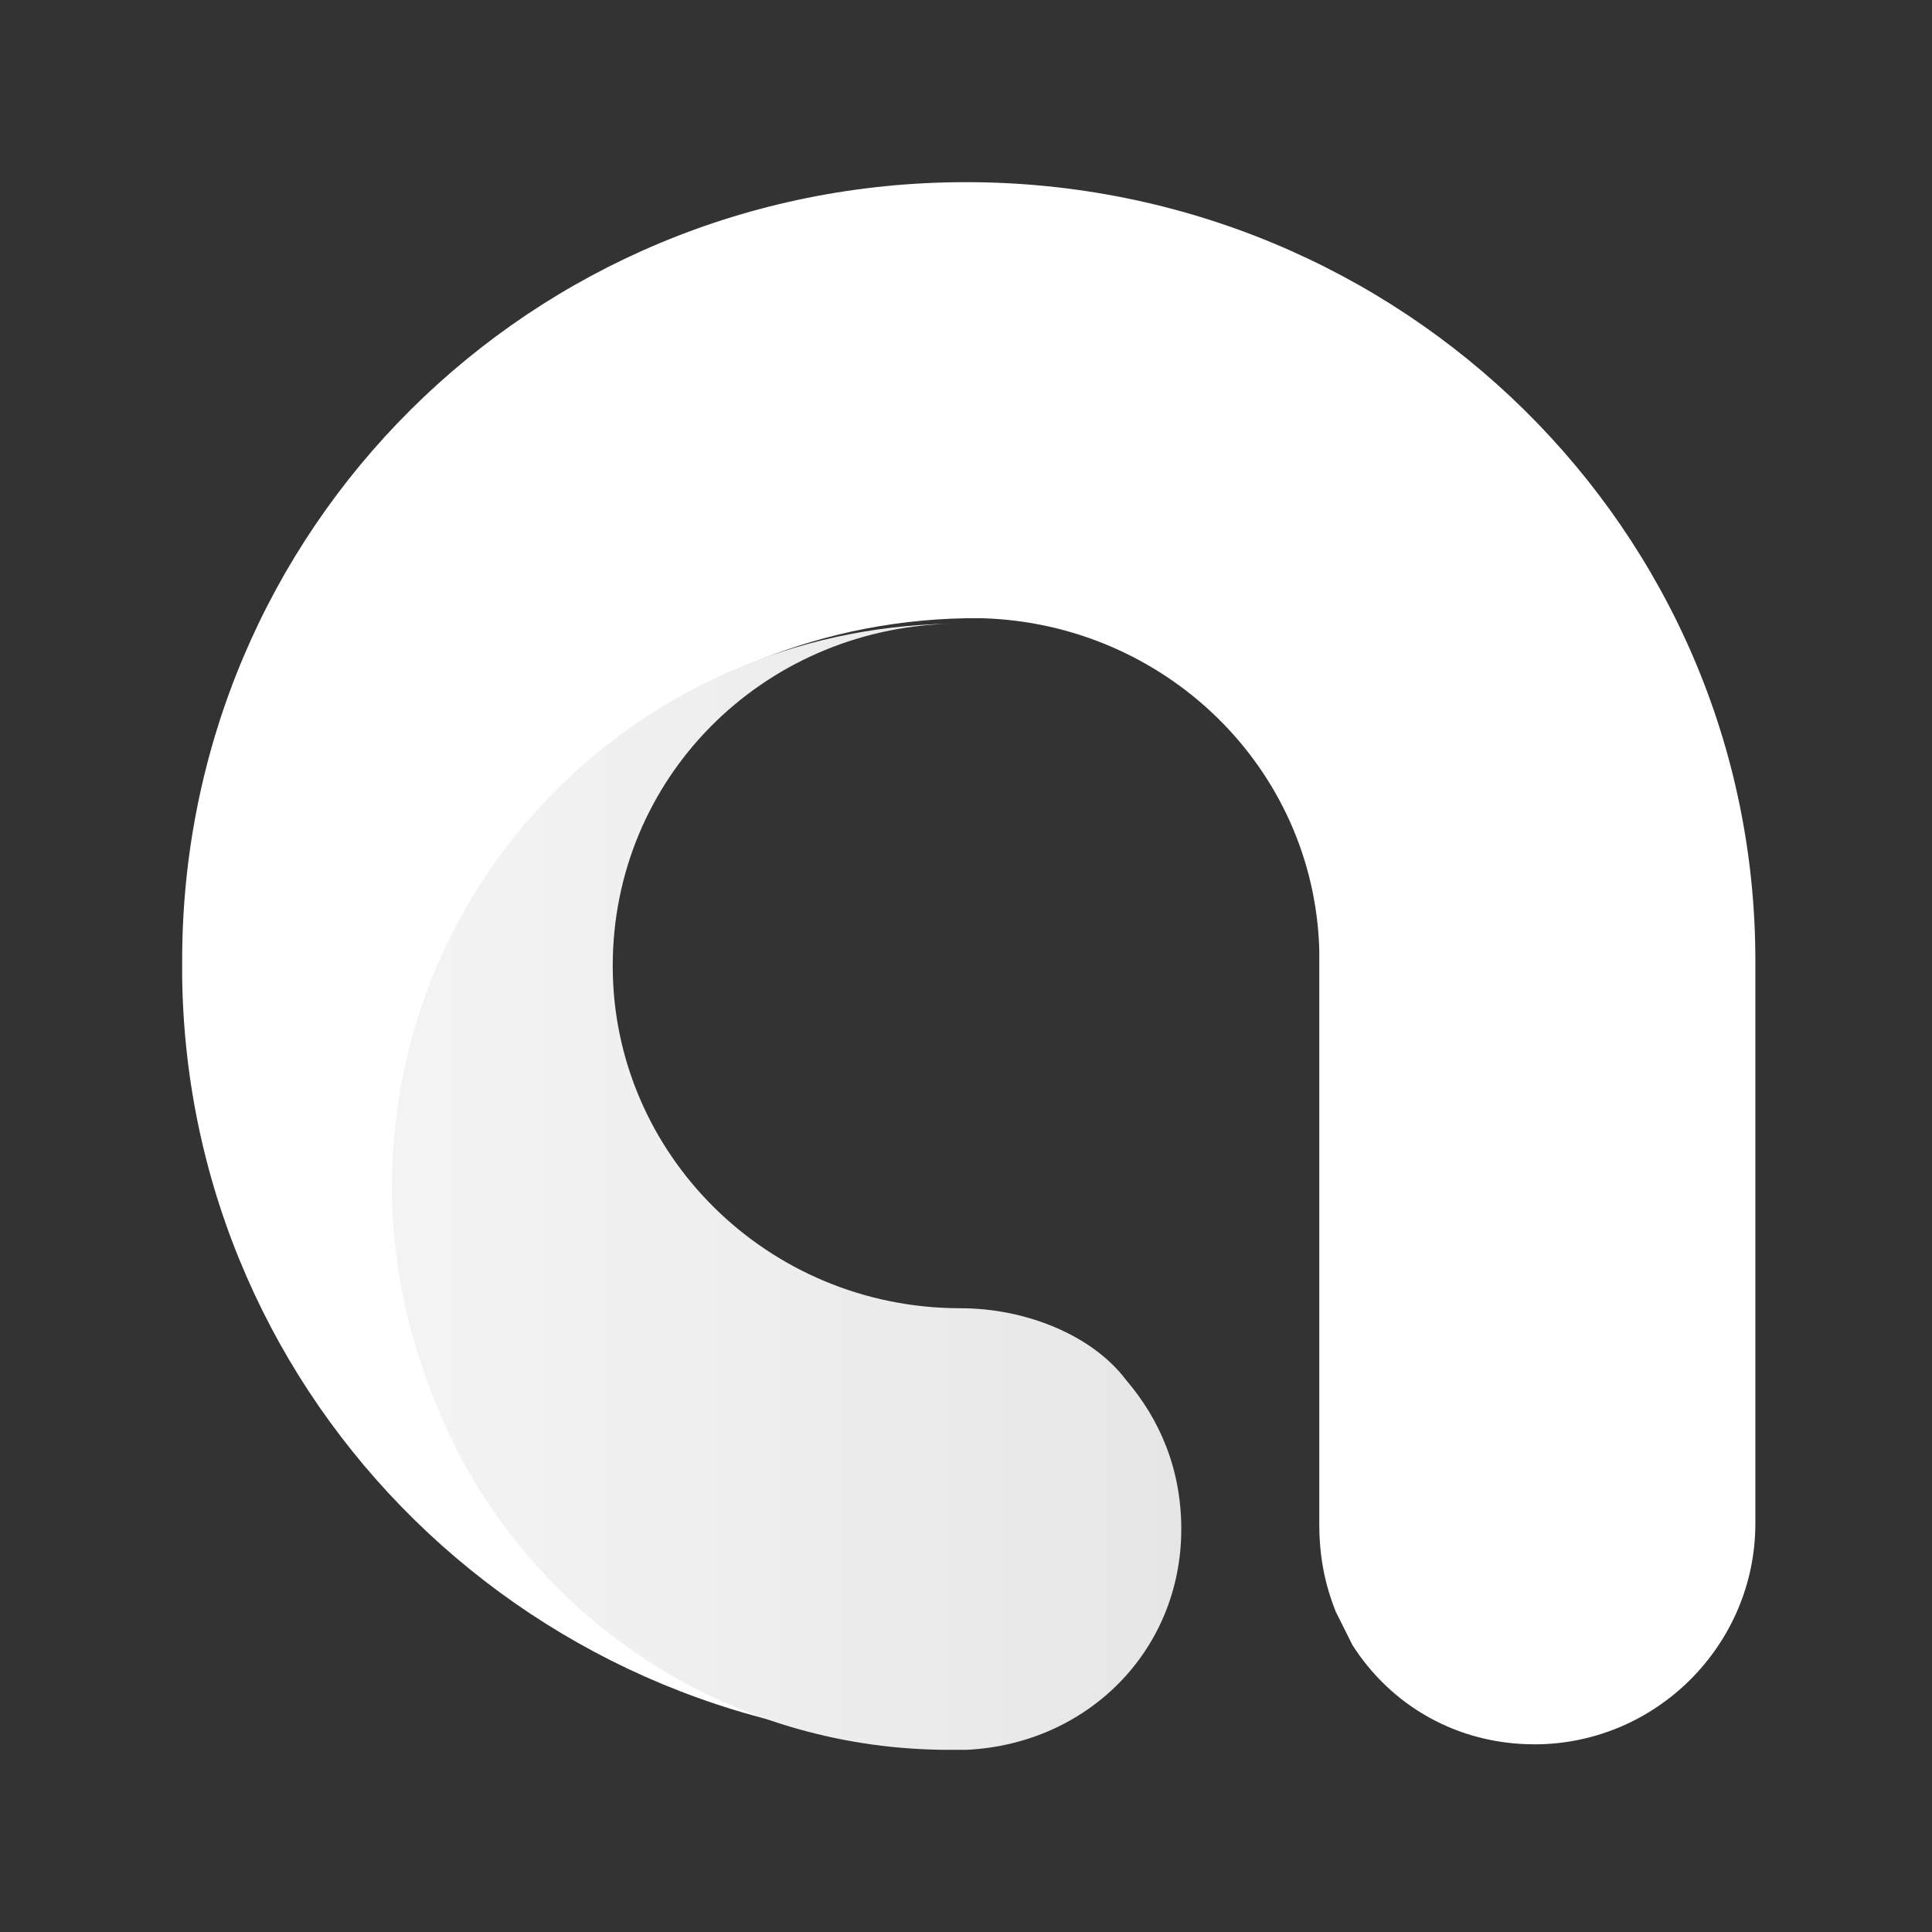<?xml version="1.0" encoding="utf-8"?>
<!-- Generator: Adobe Illustrator 26.3.1, SVG Export Plug-In . SVG Version: 6.00 Build 0)  -->
<svg version="1.1" id="Calque_1" xmlns="http://www.w3.org/2000/svg" xmlns:xlink="http://www.w3.org/1999/xlink" x="0px" y="0px"
	 viewBox="0 0 35 35" style="enable-background:new 0 0 35 35;" xml:space="preserve">
<rect x="0" y="0" width="35" height="35" fill="#333333" stroke="none"/>
<style type="text/css">
	.st0{fill:#FFFFFF;}
	.st1{fill:url(#SVGID_1_);}
</style>
<g>
	<path class="st0" d="M31.8,17.4v10.2c0,2.2-1.8,4-4,4c-1.4,0-2.6-0.7-3.3-1.8c-0.1-0.2-0.2-0.4-0.3-0.6c-0.2-0.5-0.3-1-0.3-1.6
		V17.5v-0.1c0-0.1,0-0.1,0-0.2c-0.1-3.3-2.8-5.9-6.1-6c-0.1,0-0.1,0-0.2,0l0,0l0,0h-0.1c-5.7,0.1-10.2,4.7-10.2,10.2
		c0,1.8,0.5,3.5,1.3,5c1.7,3.1,5,5.2,8.8,5.2c0,0,0,0,0.1,0c-7.8,0-14.1-6.2-14.2-13.9c0-0.1,0-0.2,0-0.3l0,0l0,0
		c0-7.8,6.3-14.1,14.2-14.1S31.8,9.6,31.8,17.4z"/>
	
		<linearGradient id="SVGID_1_" gradientUnits="userSpaceOnUse" x1="7.236" y1="-4.5" x2="21.482" y2="-4.5" gradientTransform="matrix(1 0 0 1 0 26)">
		<stop  offset="0" style="stop-color:#F3F3F3"/>
		<stop  offset="0.142" style="stop-color:#F2F2F2"/>
		<stop  offset="0.373" style="stop-color:#EFEFEF"/>
		<stop  offset="0.665" style="stop-color:#EBEBEB"/>
		<stop  offset="1" style="stop-color:#E6E6E6"/>
	</linearGradient>
	<path class="st1" d="M20.4,25c0.6,0.7,1,1.6,1,2.7c0,2.2-1.7,3.9-3.9,4c0,0,0,0-0.1,0c0,0,0,0-0.1,0h-0.1c-3.8,0-7.1-2.1-8.8-5.2
		c-0.8-1.5-1.3-3.2-1.3-5c0-5.6,4.5-10.1,10.1-10.2c-3.4,0.1-6.1,2.8-6.1,6.2s2.8,6.2,6.3,6.2l0,0C18.6,23.7,19.8,24.2,20.4,25z"/>
</g>
</svg>
